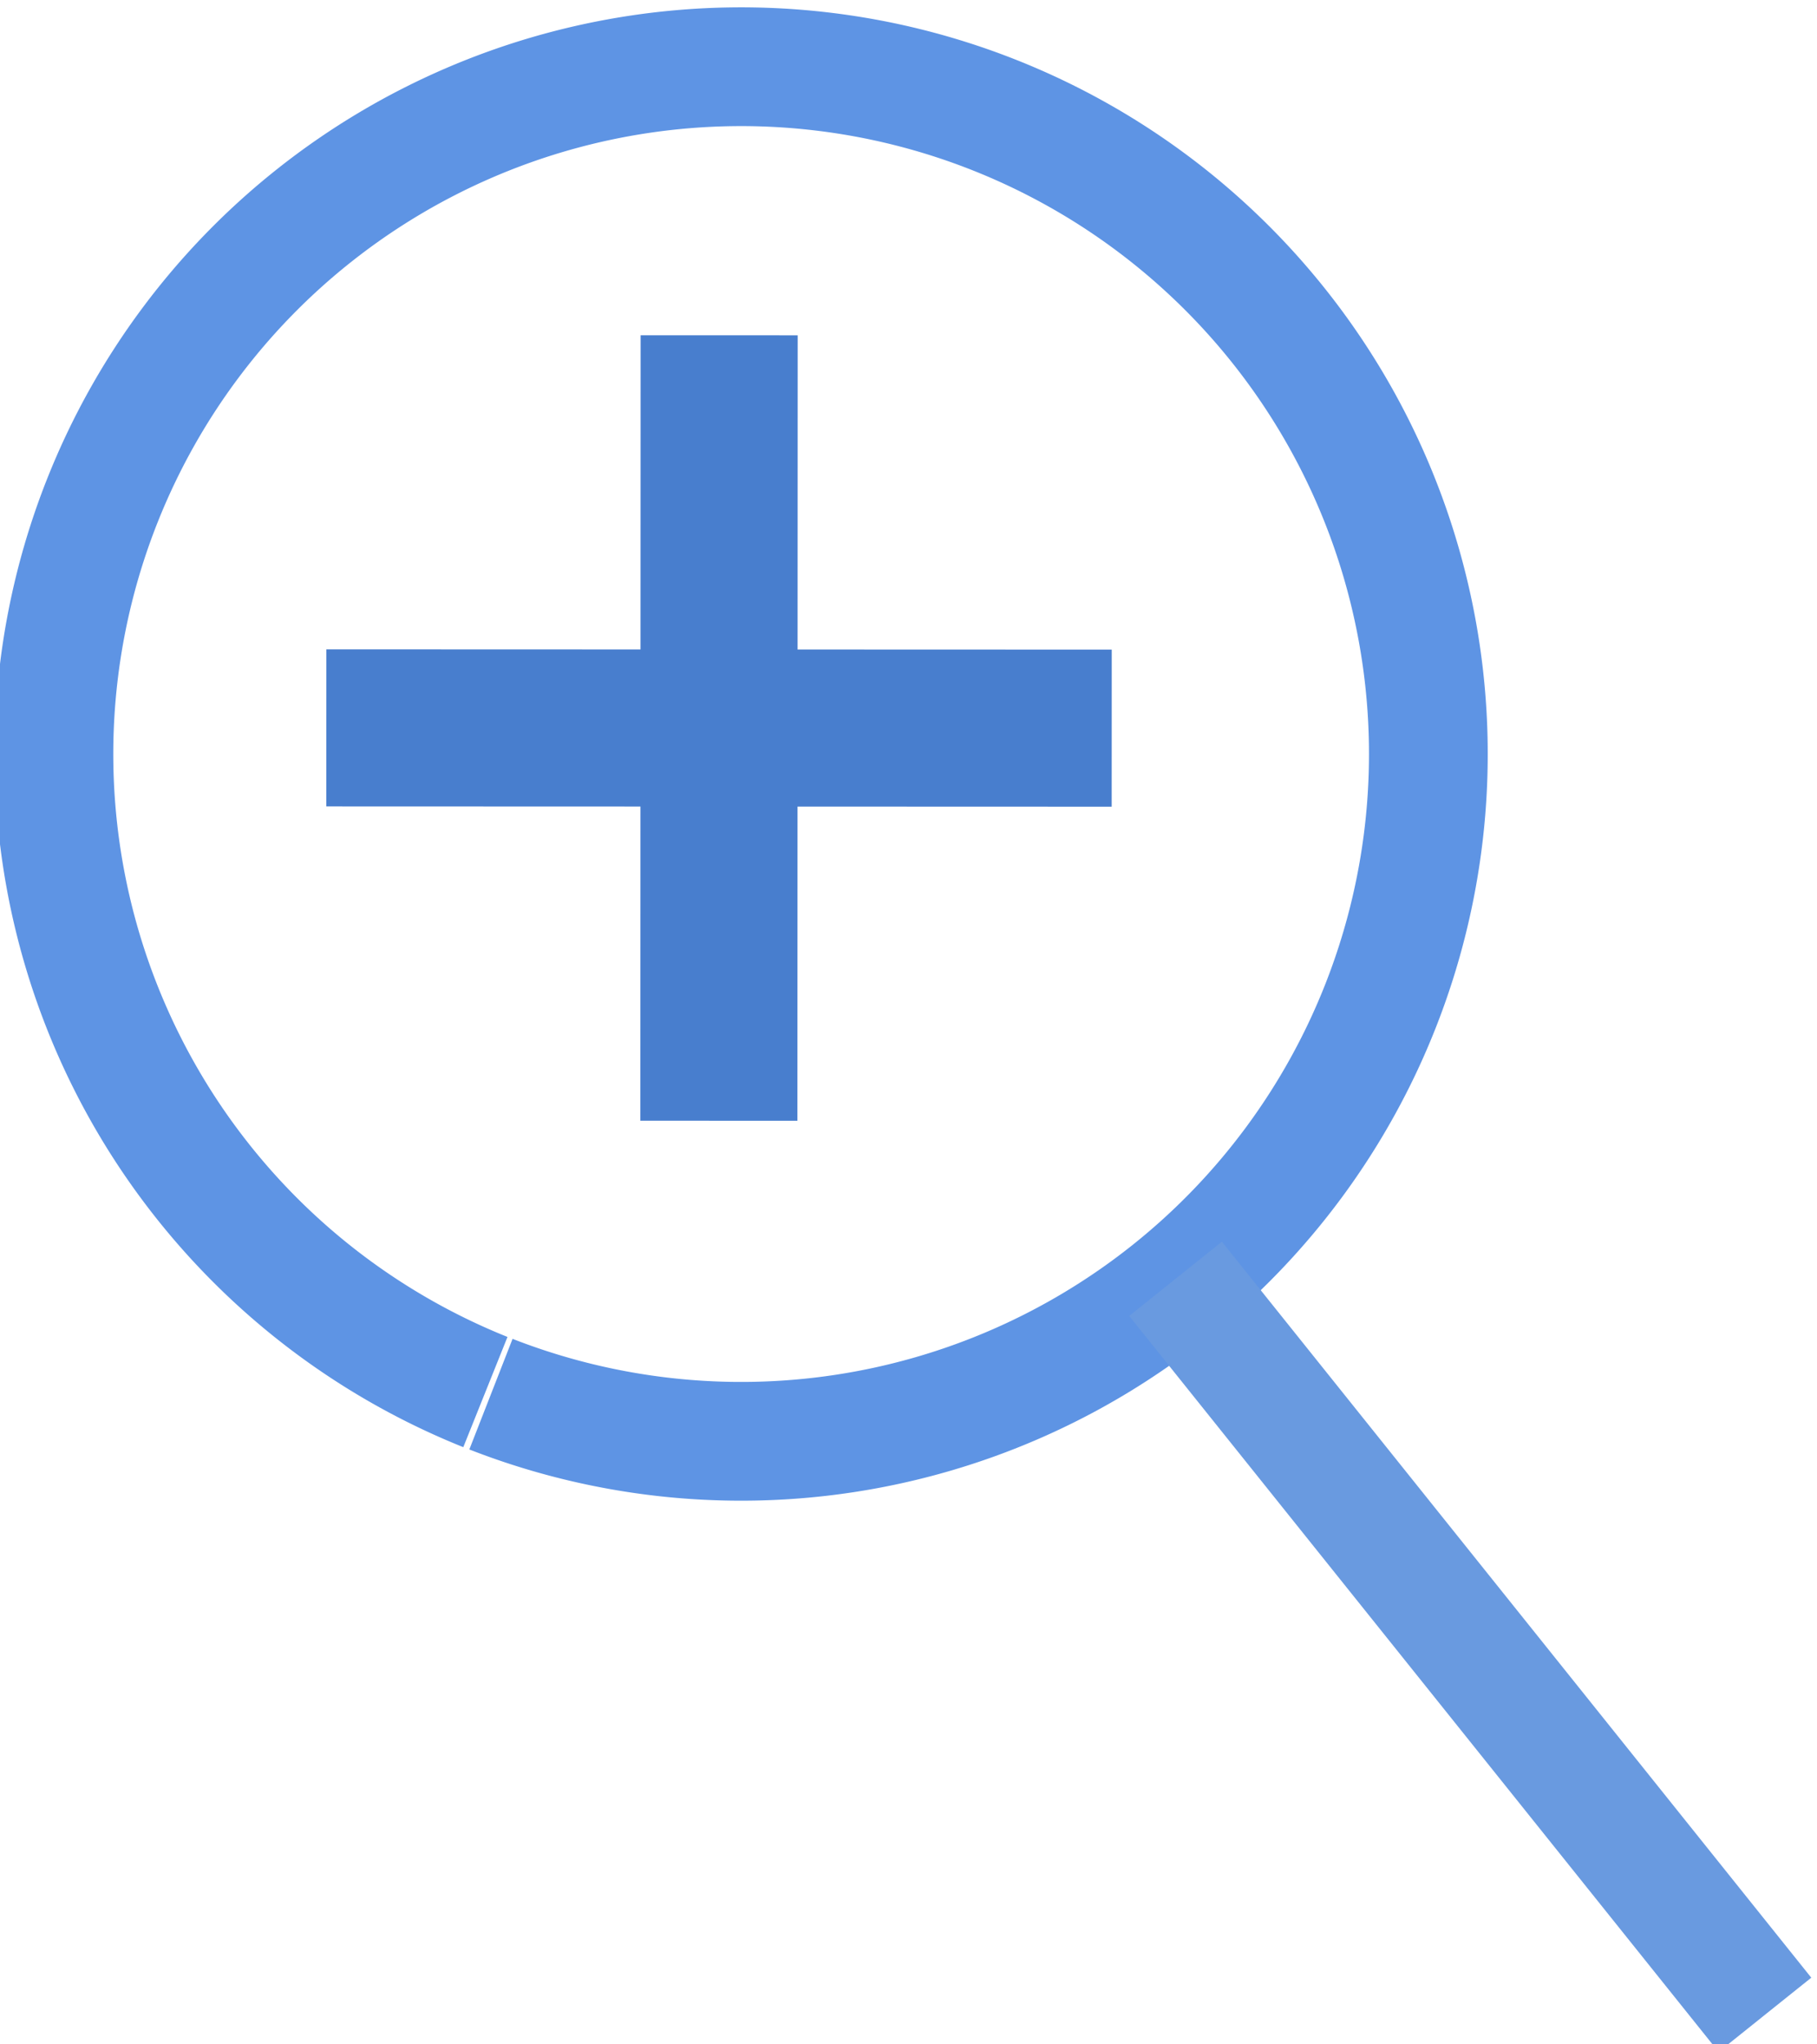 <?xml version="1.0" encoding="UTF-8" standalone="no"?>
<svg
   xmlns:dc="http://purl.org/dc/elements/1.1/"
   xmlns:cc="http://creativecommons.org/ns#"
   xmlns:rdf="http://www.w3.org/1999/02/22-rdf-syntax-ns#"
   xmlns:svg="http://www.w3.org/2000/svg"
   xmlns="http://www.w3.org/2000/svg"
   xmlns:sodipodi="http://sodipodi.sourceforge.net/DTD/sodipodi-0.dtd"
   xmlns:inkscape="http://www.inkscape.org/namespaces/inkscape"
   width="7.379mm"
   height="8.3mm"
   viewBox="0 0 7.379 8.3"
   version="1.1"
   id="svg935"
   inkscape:version="1.0.2-2 (e86c870879, 2021-01-15)"
   sodipodi:docname="zoomIn2.svg">
  <defs
     id="defs929" />
  <sodipodi:namedview
     id="base"
     pagecolor="#ffffff"
     bordercolor="#666666"
     borderopacity="1.0"
     inkscape:pageopacity="0.0"
     inkscape:pageshadow="2"
     inkscape:zoom="3.959798"
     inkscape:cx="27.598233"
     inkscape:cy="40.193312"
     inkscape:document-units="mm"
     inkscape:current-layer="g922"
     inkscape:document-rotation="0"
     showgrid="false"
     lock-margins="true"
     fit-margin-top="0"
     fit-margin-left="0"
     fit-margin-right="0"
     fit-margin-bottom="0"
     inkscape:window-width="1301"
     inkscape:window-height="1040"
     inkscape:window-x="222"
     inkscape:window-y="68"
     inkscape:window-maximized="0" />
  <g
     inkscape:label="图层 1"
     inkscape:groupmode="layer"
     id="layer1"
     transform="translate(-100.841,-110.82)">
    <g
       id="g927"
       transform="matrix(0.569,0.199,-0.199,0.569,41.346,22.862)">
      <g
         id="g922"
         transform="translate(84.026,-18.338)">
        <g
           id="g1759">
          <path
             id="path855"
             style="fill:none;stroke:#5e94e4;stroke-width:0.8;stroke-miterlimit:4;stroke-dasharray:none;stroke-opacity:1"
             d="m 63.493,131.263 a 4.63,4.63 0 0 1 -4.418,-4.823 4.63,4.63 0 0 1 4.813,-4.429 4.63,4.63 0 0 1 4.439,4.803 4.63,4.63 0 0 1 -4.794,4.45" />
          <path
             style="fill:none;stroke:#699ae0;stroke-width:0.8;stroke-linecap:butt;stroke-linejoin:miter;stroke-miterlimit:4;stroke-dasharray:none;stroke-opacity:1"
             d="m 67.63,129.008 5.385,3.369"
             id="path857"
             sodipodi:nodetypes="cc" />
          <path
             style="fill:#487ece;fill-opacity:1;stroke:none;stroke-width:0.106px;stroke-linecap:butt;stroke-linejoin:miter;stroke-opacity:1"
             d="m 62.13,124.198 0.999,-0.349 0.698,1.998 1.998,-0.698 0.349,0.999 -1.998,0.698 0.698,1.998 -0.999,0.349 -0.698,-1.998 -1.998,0.698 -0.349,-0.999 1.998,-0.698 z"
             id="path876" />
        </g>
      </g>
    </g>
  </g>
</svg>
